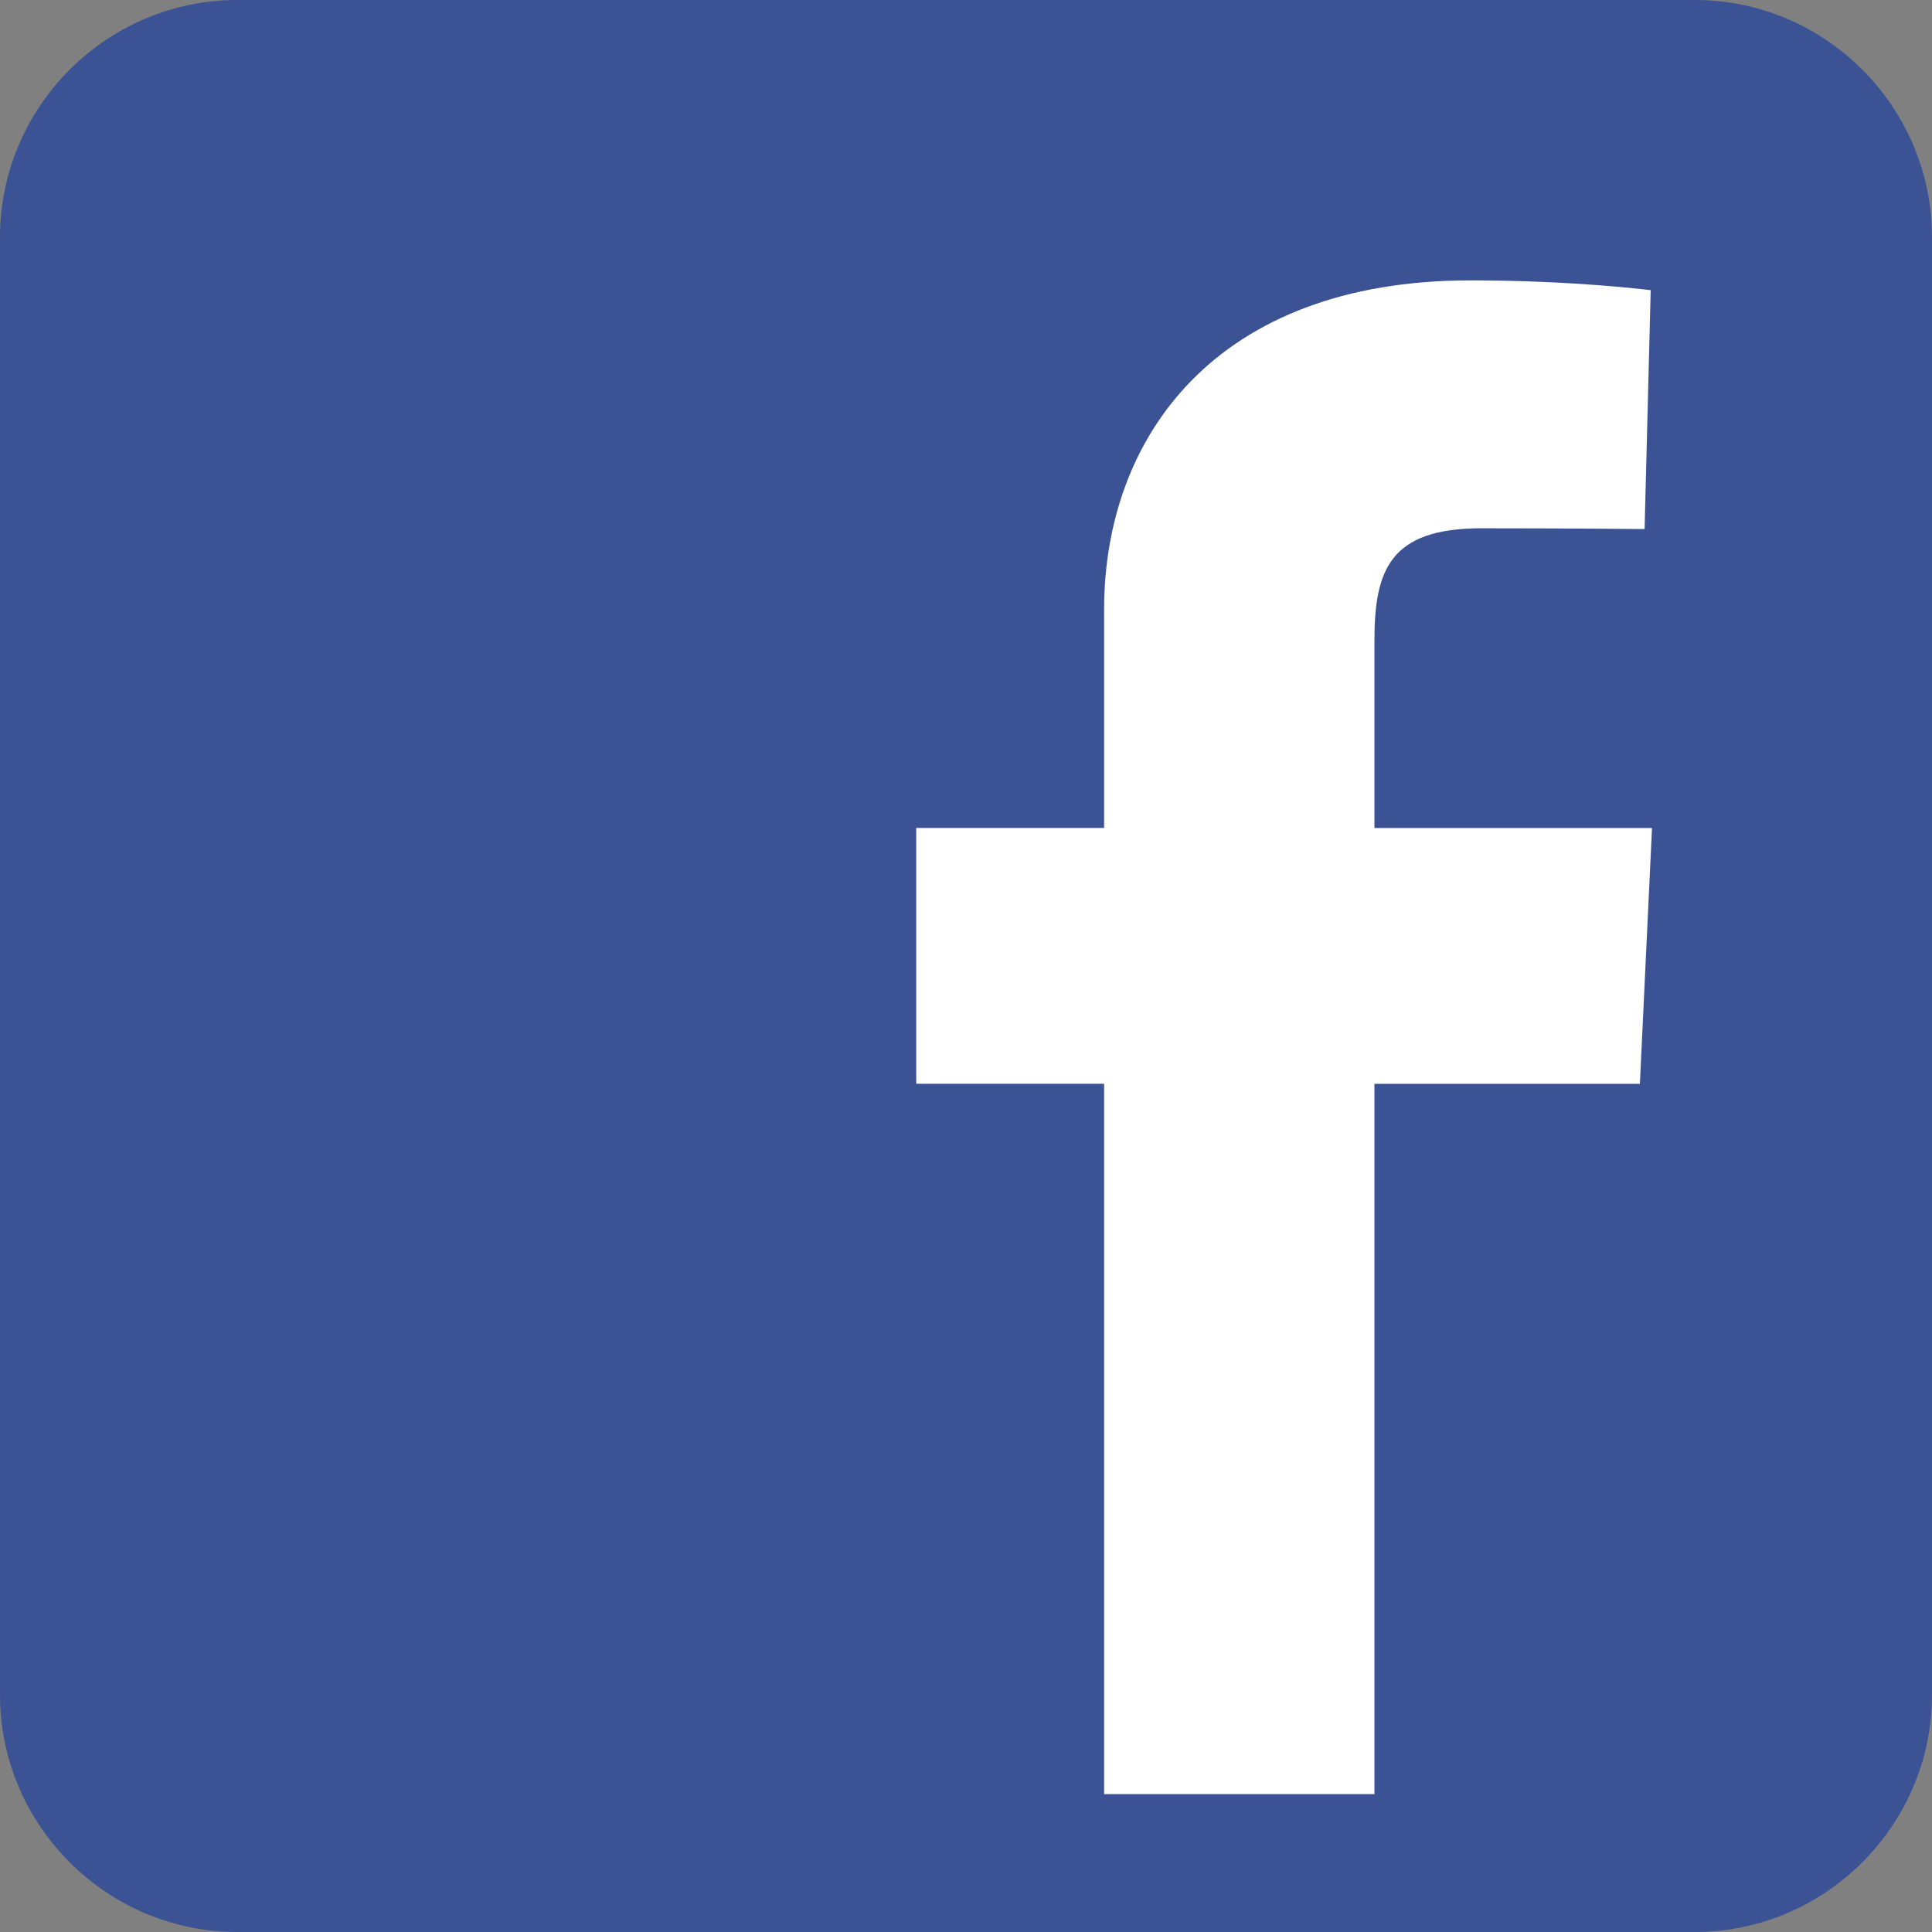 <?xml version="1.0" encoding="utf-8"?>
<!-- Generator: Adobe Illustrator 23.0.1, SVG Export Plug-In . SVG Version: 6.00 Build 0)  -->
<svg version="1.1" id="Слой_1" xmlns="http://www.w3.org/2000/svg" xmlns:xlink="http://www.w3.org/1999/xlink" x="0px" y="0px"
	 viewBox="0 0 25 25" enable-background="new 0 0 25 25" xml:space="preserve">
<rect x="0" y="0" width="25" height="25" fill="#808080" stroke="none"/>
<path fill-rule="evenodd" clip-rule="evenodd" fill="#3B5294" d="M3.07,0h18.861C23.619,0,25,1.381,25,3.07V21.93
	c0,1.689-1.381,3.07-3.07,3.07H3.07C1.381,25,0,23.619,0,21.93V3.07C0,1.381,1.381,0,3.07,0"/>
<path fill="#FFFFFF" d="M14.287,23.215v-9.191h-2.431v-3.31h2.431c0,0,0-1.356,0-2.826c0-2.222,1.435-4.26,4.743-4.26
	c1.339,0,2.33,0.127,2.33,0.127l-0.079,3.091c0,0-1.01-0.01-2.112-0.01c-1.193,0-1.384,0.55-1.384,1.462c0,0.722,0-1.537,0,2.417
	h3.592l-0.157,3.31h-3.435v9.191H14.287z"/>
</svg>
